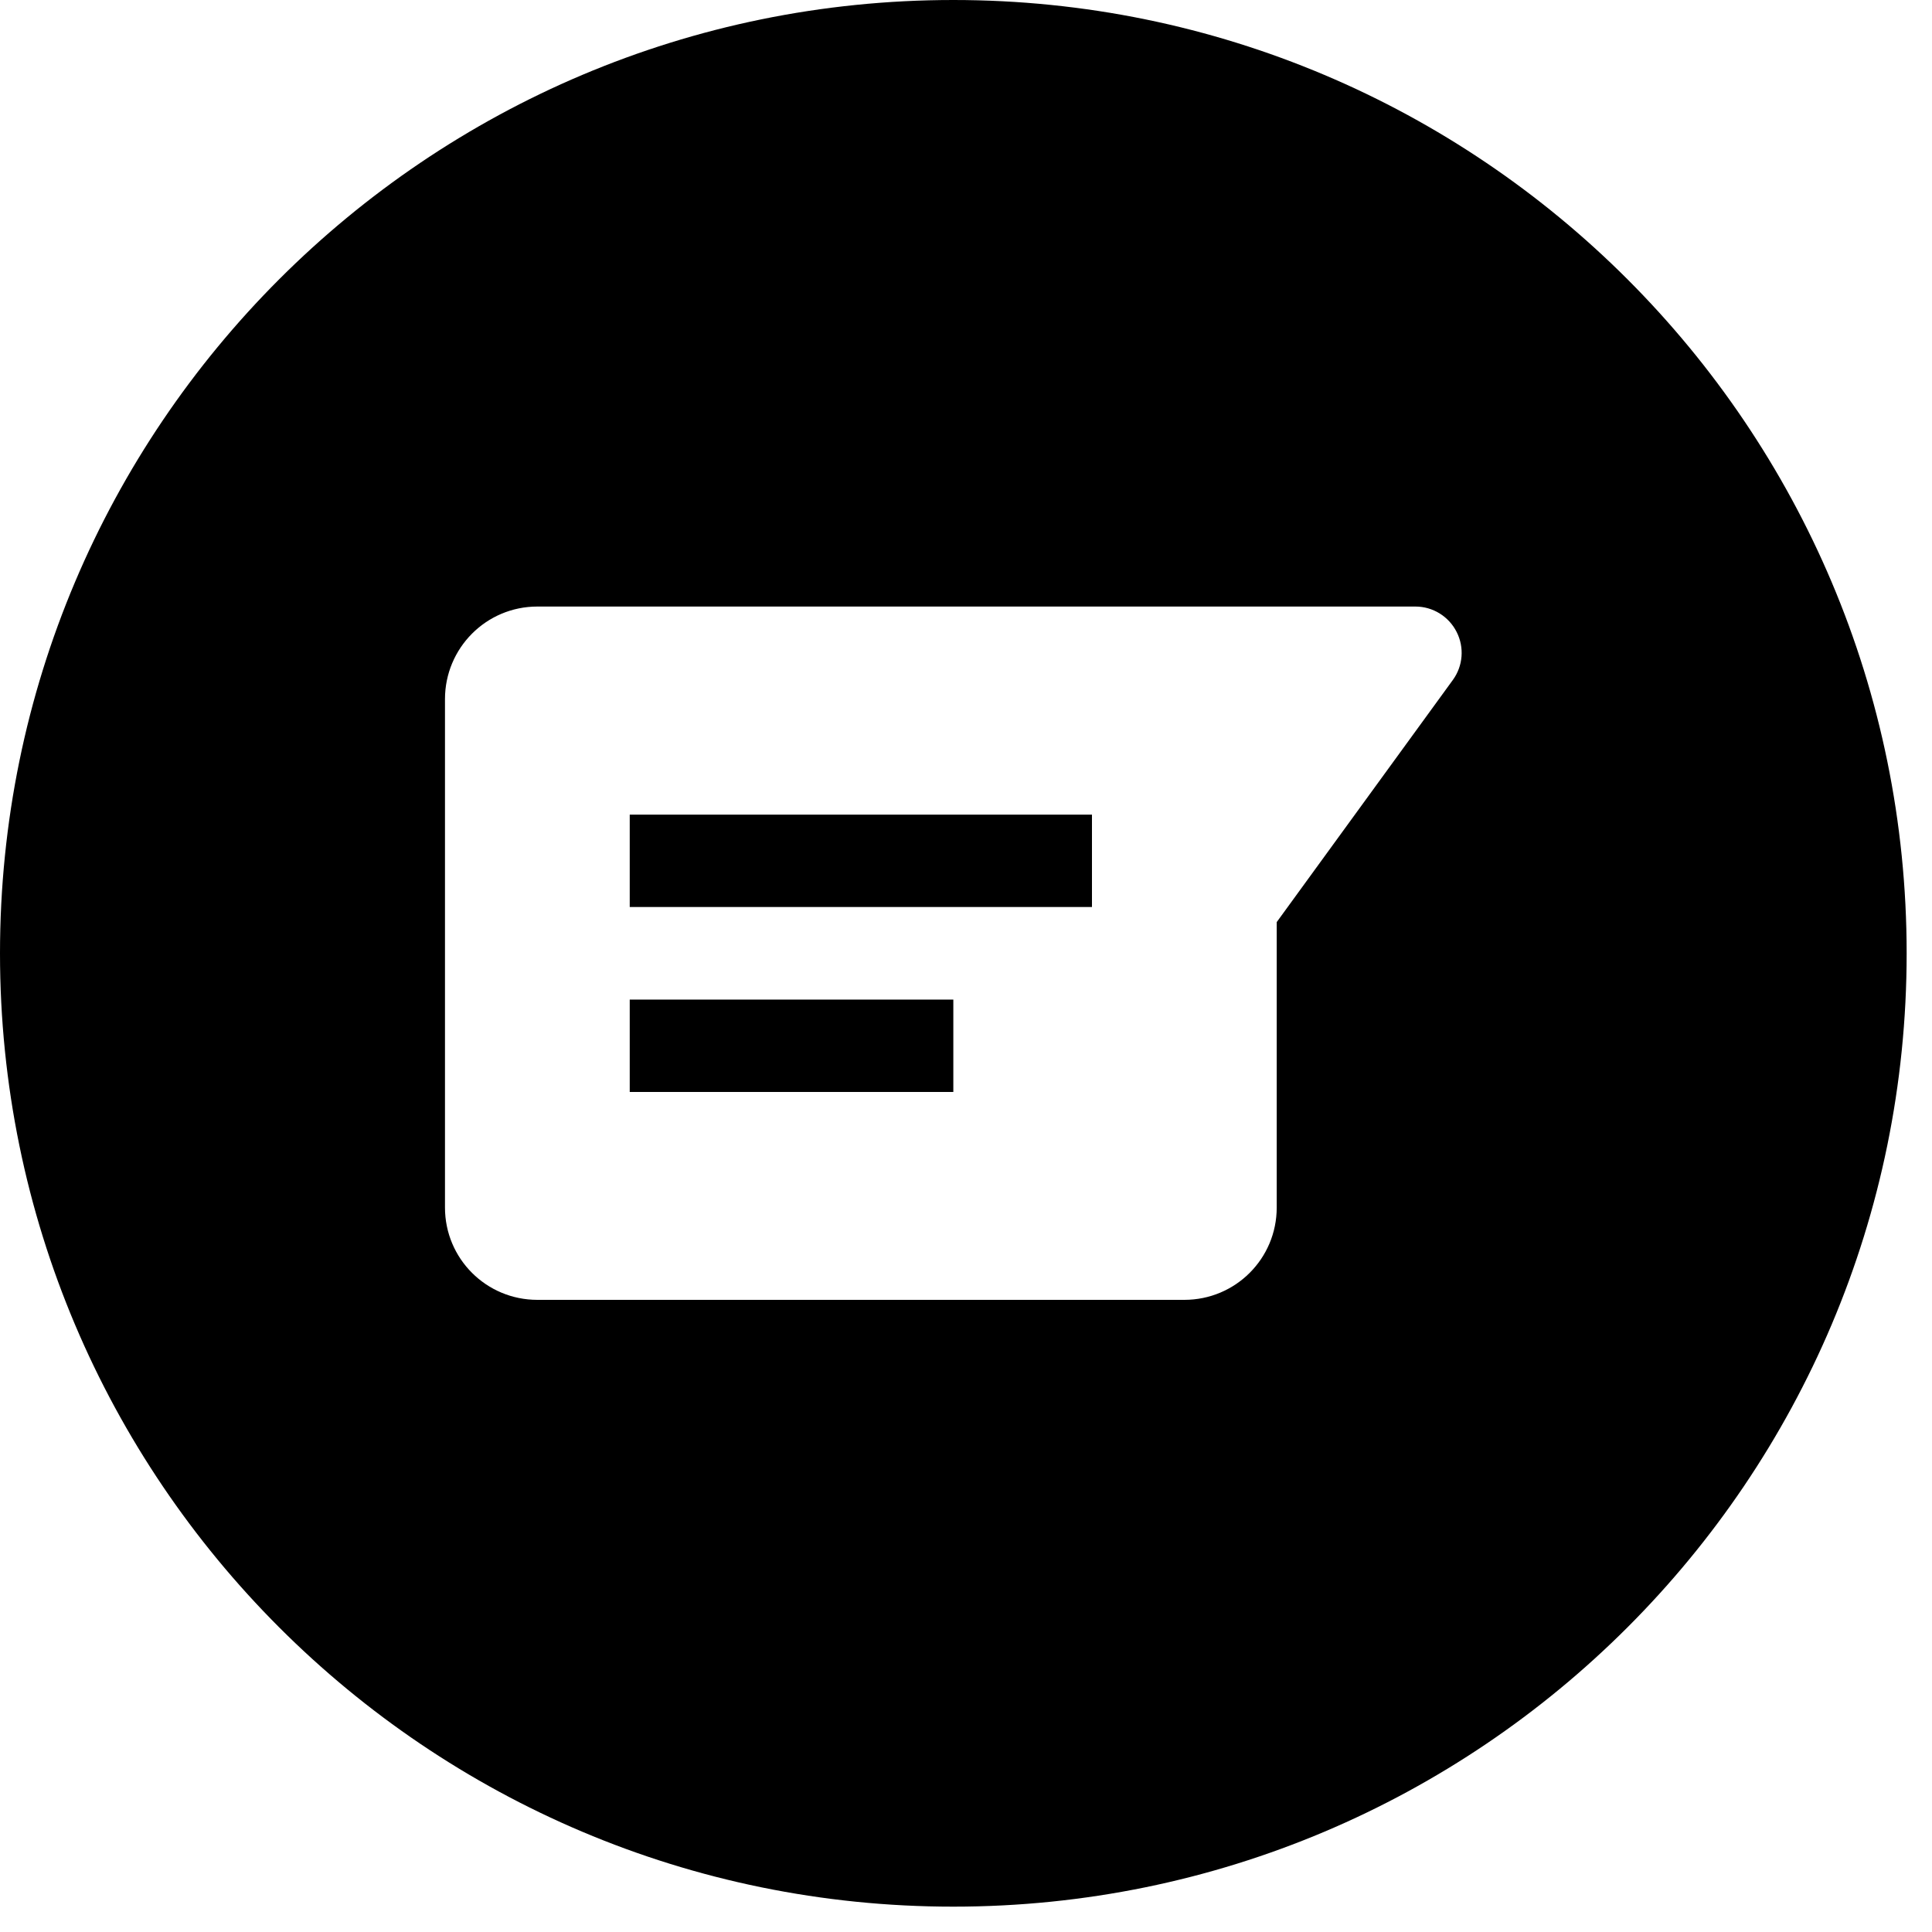 <svg xmlns="http://www.w3.org/2000/svg" xmlns:xlink="http://www.w3.org/1999/xlink" width="50" zoomAndPan="magnify" viewBox="0 0 37.5 37.5" height="50" preserveAspectRatio="xMidYMid meet" version="1.0"><defs><clipPath id="f53a0cbed9"><path d="M 0 0 L 37.008 0 L 37.008 37.008 L 0 37.008 Z M 0 0 " clip-rule="nonzero"/></clipPath></defs><g clip-path="url(#f53a0cbed9)"><path fill="#000000" d="M 18.504 37.008 C 28.723 37.008 37.008 28.723 37.008 18.504 C 37.008 8.285 28.723 0 18.504 0 C 8.285 0 0 8.285 0 18.504 C 0 28.723 8.285 37.008 18.504 37.008 Z M 8.637 13.57 C 8.637 12.578 9.438 11.773 10.43 11.773 L 27.473 11.773 C 27.812 11.773 28.121 11.965 28.273 12.266 C 28.426 12.566 28.398 12.926 28.199 13.199 L 24.781 17.898 L 24.781 23.438 C 24.781 24.43 23.98 25.23 22.988 25.23 L 10.43 25.23 C 9.438 25.23 8.637 24.43 8.637 23.438 Z M 12.223 17.605 L 21.195 17.605 L 21.195 15.812 L 12.223 15.812 Z M 18.504 21.195 L 12.223 21.195 L 12.223 19.402 L 18.504 19.402 Z M 18.504 21.195 " fill-opacity="1" fill-rule="evenodd"/></g></svg>